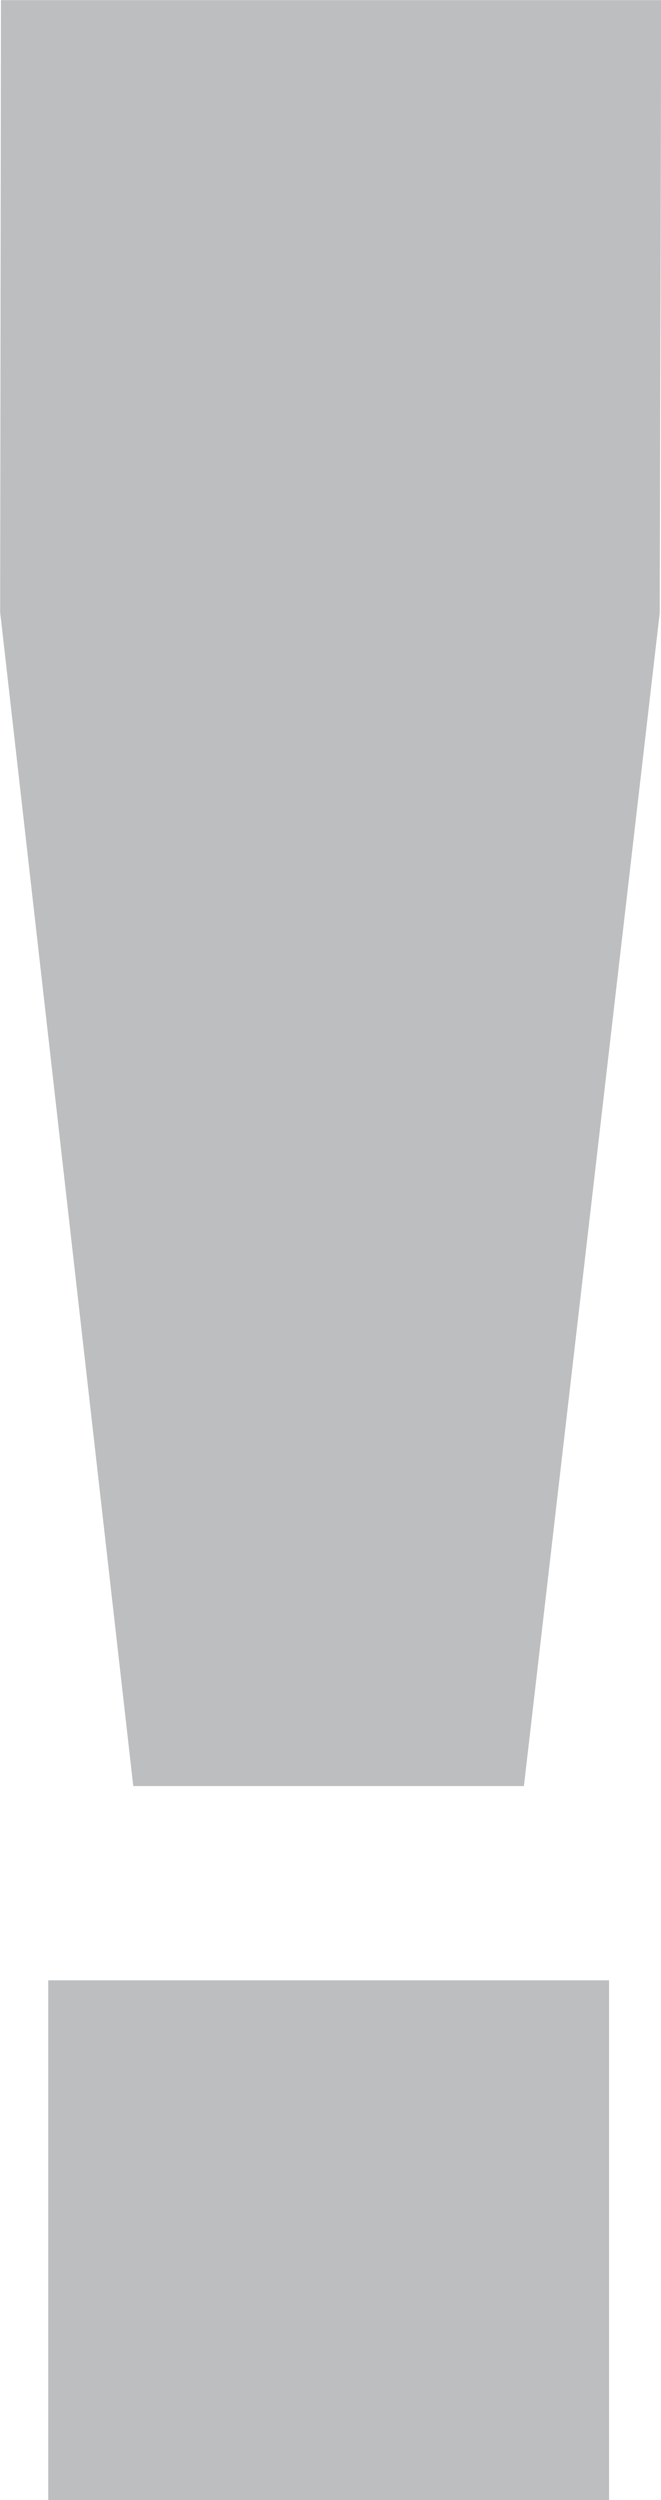 <svg xmlns="http://www.w3.org/2000/svg" width="4.137" height="15.636" viewBox="0 0 4.137 15.636"><g transform="translate(-872.852 -682.052)"><rect width="3.51" height="3.251" transform="translate(873.154 694.438)" fill="#bdbebf"/><path d="M536.13,25.937h-2.445l-.833-7.342.005-3.828h4.132L536.98,18.6Z" transform="translate(340.001 667.286)" fill="#bdbebf"/></g></svg>